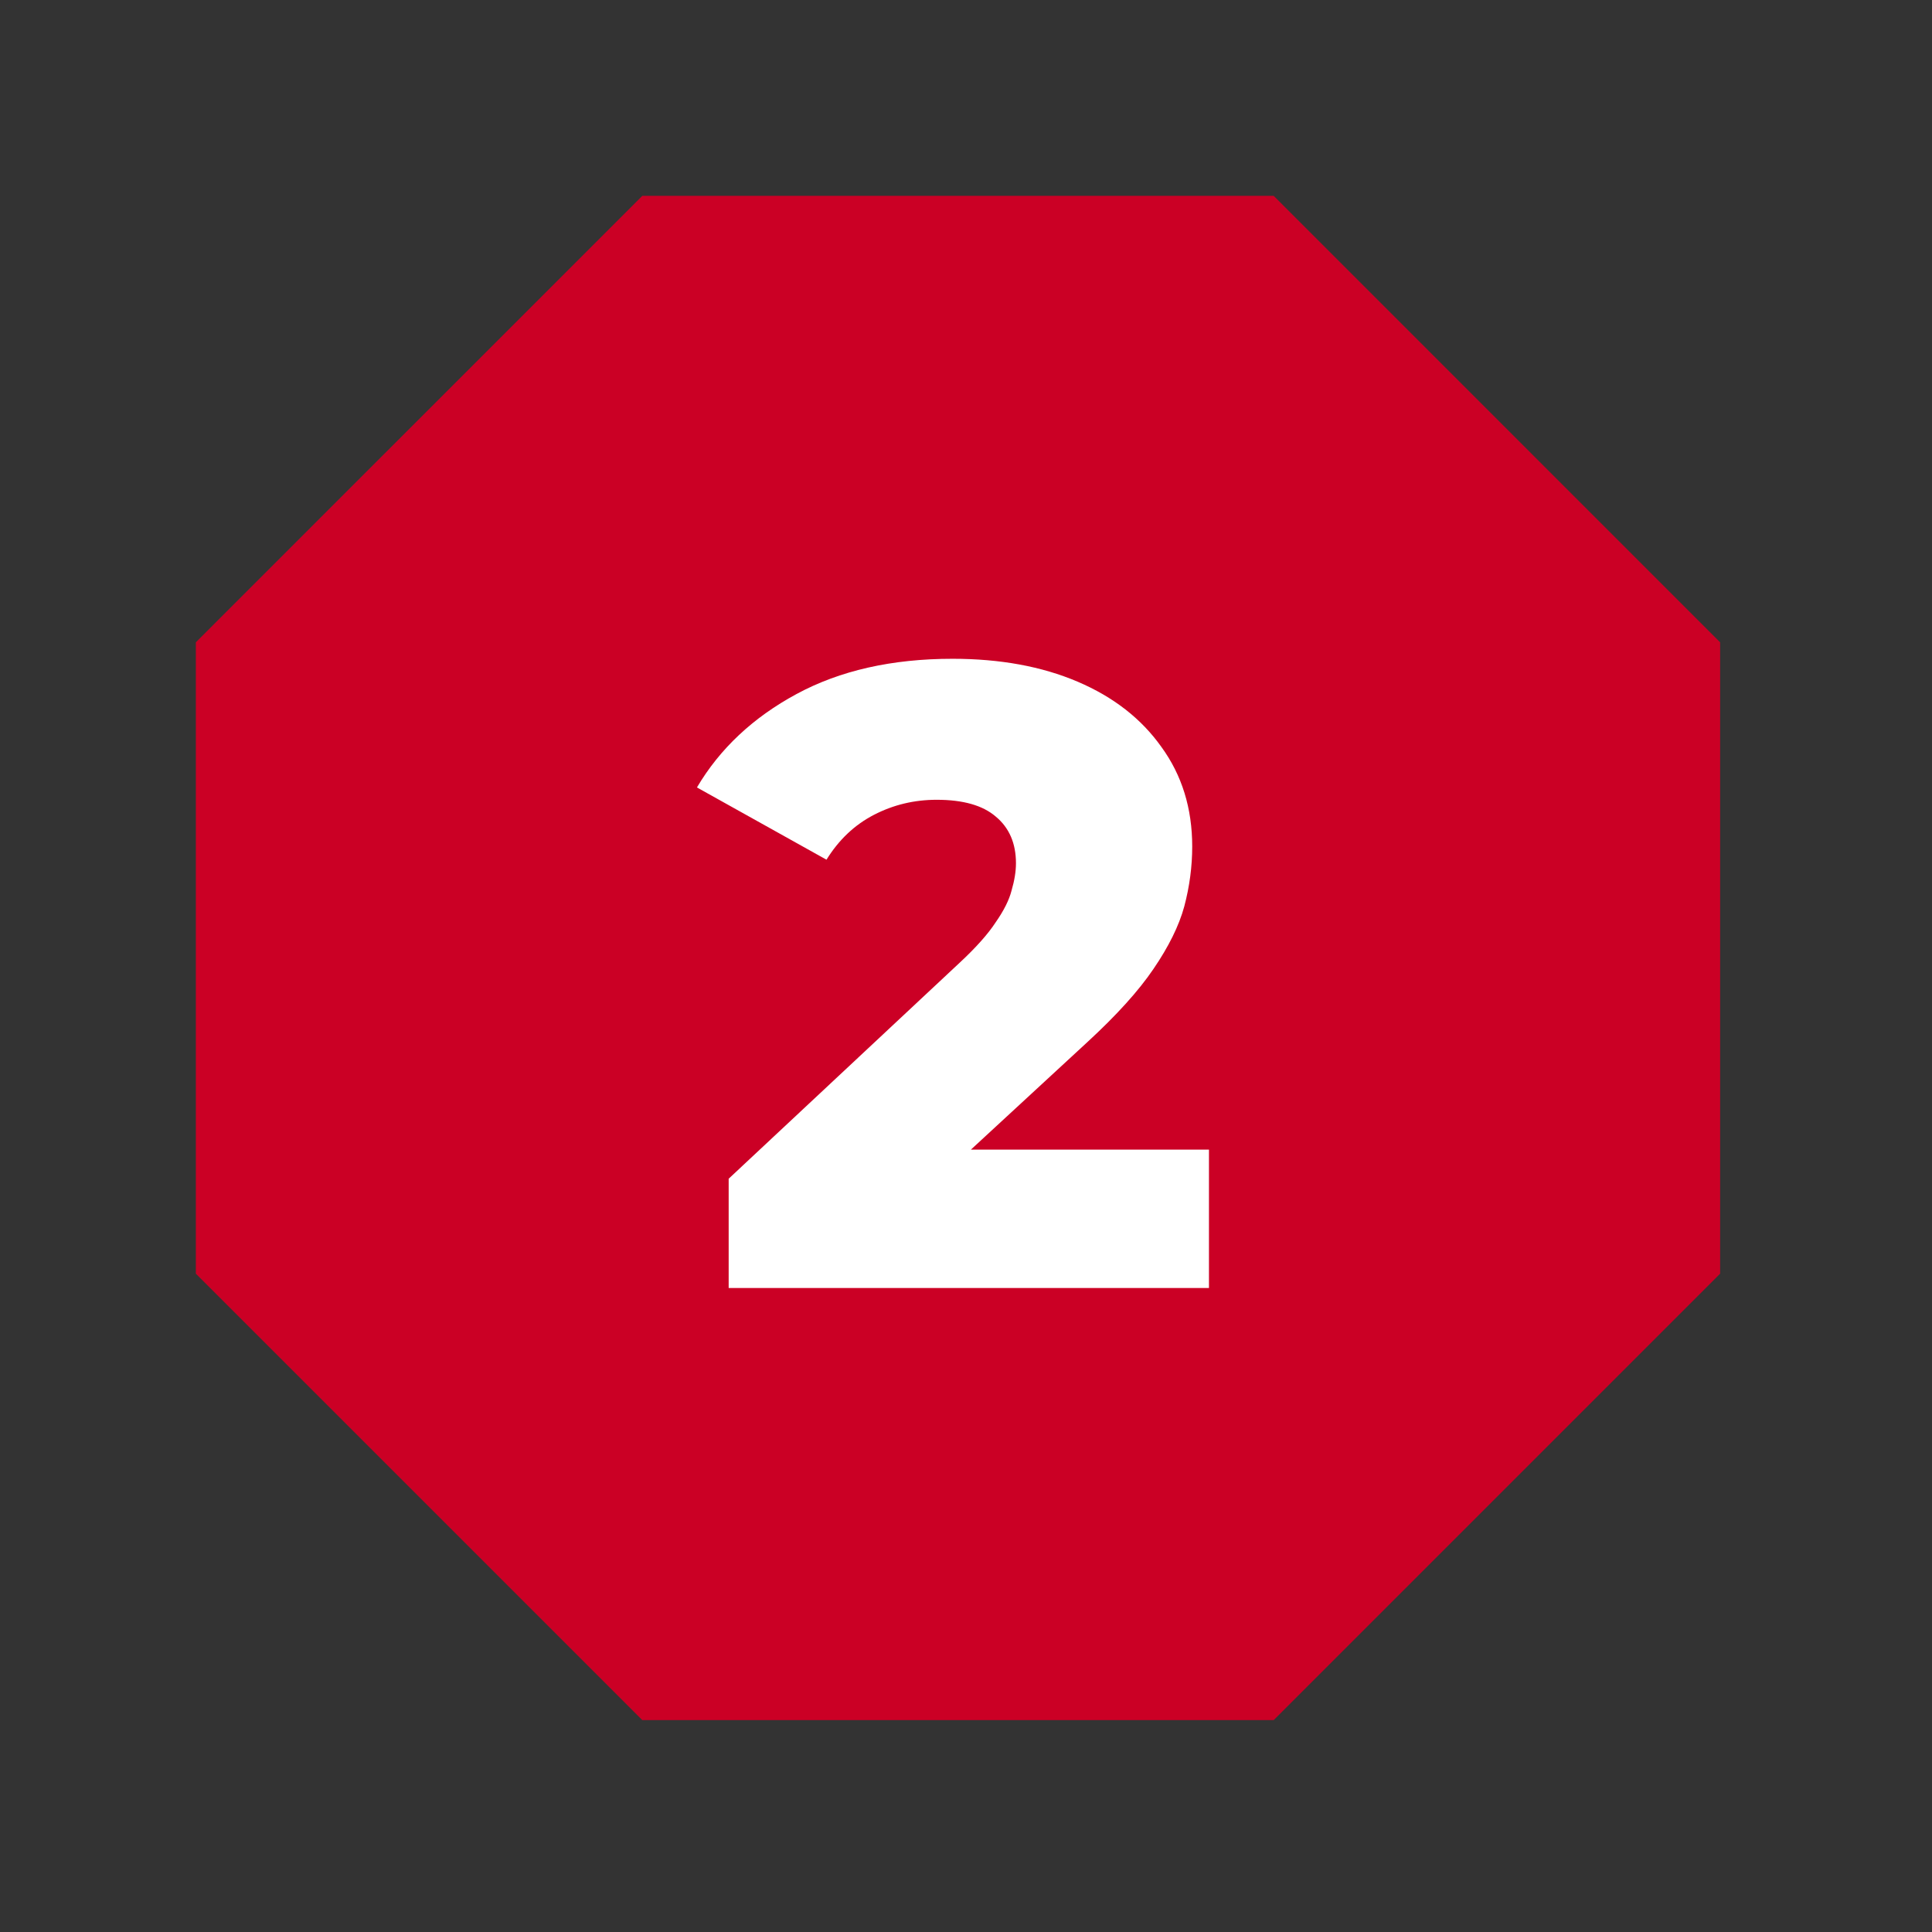 <svg width="57" height="57" viewBox="0 0 57 57" fill="none" xmlns="http://www.w3.org/2000/svg">
<rect x="0" y="0" width="57" height="57" fill="#333333" stroke="none"/>
<path d="M19.985 8.278L36.542 8.278L48.249 19.986L48.249 36.542L36.542 48.249L19.985 48.249L8.278 36.542L8.278 19.986L19.985 8.278Z" fill="#CB0025" stroke="#CB0025" stroke-width="5"/>
<path d="M21.498 38V34.776L28.31 28.406C28.795 27.955 29.15 27.557 29.376 27.21C29.618 26.863 29.774 26.551 29.844 26.274C29.93 25.979 29.974 25.711 29.974 25.468C29.974 24.879 29.774 24.419 29.376 24.09C28.994 23.761 28.414 23.596 27.634 23.596C26.975 23.596 26.36 23.743 25.788 24.038C25.216 24.333 24.748 24.775 24.384 25.364L20.562 23.232C21.238 22.088 22.217 21.169 23.5 20.476C24.782 19.783 26.316 19.436 28.102 19.436C29.506 19.436 30.736 19.661 31.794 20.112C32.851 20.563 33.674 21.204 34.264 22.036C34.87 22.868 35.174 23.847 35.174 24.974C35.174 25.563 35.096 26.153 34.94 26.742C34.784 27.314 34.48 27.929 34.03 28.588C33.596 29.229 32.946 29.949 32.08 30.746L26.672 35.738L25.814 33.918H35.668V38H21.498Z" fill="white"/>
</svg>
